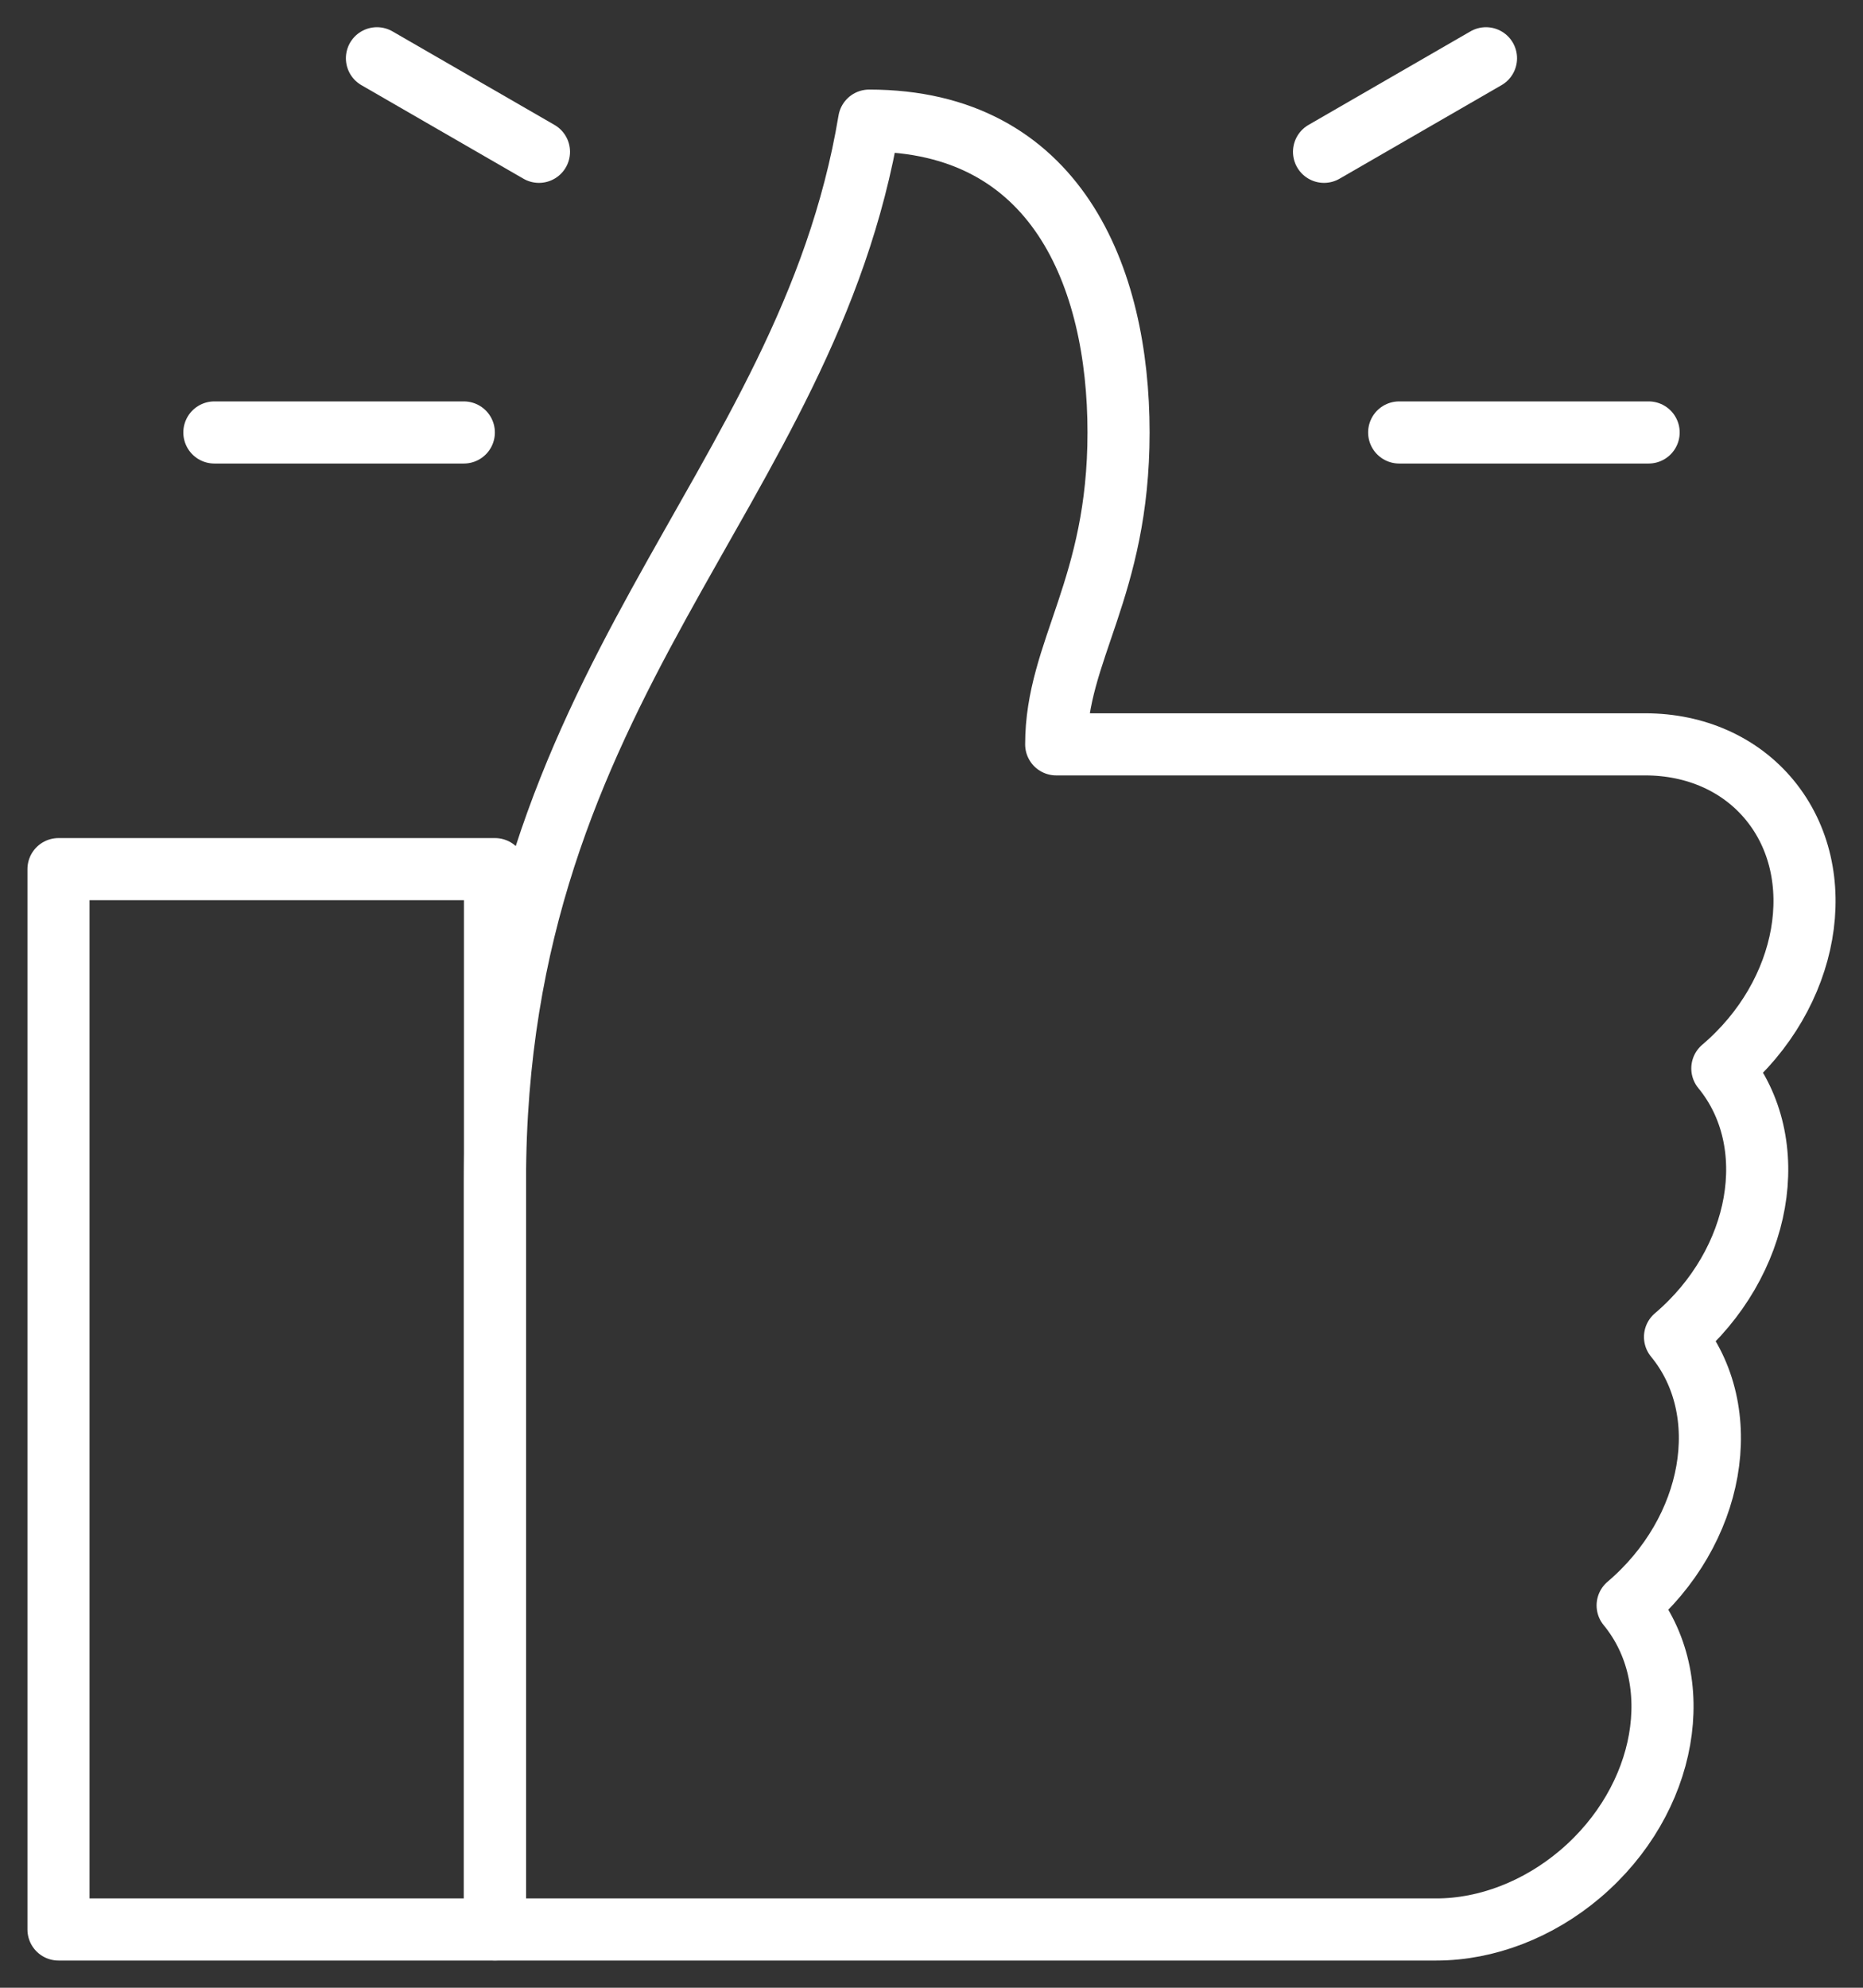 <svg xmlns="http://www.w3.org/2000/svg" fill="none" viewBox="0 0 30 32" height="32" width="30">
<rect x="0" y="0" width="30" height="32" fill="#333333" stroke="none"/>
<path stroke-linejoin="round" stroke-linecap="round" stroke-miterlimit="10" stroke="white" d="M3.452 6.962H7.469"></path>
<path stroke-linejoin="round" stroke-linecap="round" stroke-miterlimit="10" stroke="white" d="M22.531 6.962H26.548"></path>
<path stroke-linejoin="round" stroke-linecap="round" stroke-miterlimit="10" stroke="white" d="M21.321 2.444L23.929 0.938"></path>
<path stroke-linejoin="round" stroke-linecap="round" stroke-miterlimit="10" stroke="white" d="M6.07 0.938L8.679 2.444"></path>
<path stroke-linejoin="round" stroke-linecap="round" stroke-miterlimit="10" stroke="white" d="M17.008 11.983C17.008 10.477 18.012 9.473 18.012 6.962C18.012 4.452 17.008 1.942 13.996 1.942C12.992 7.967 7.971 10.979 7.971 19.012V31.062H23.13C23.94 31.062 24.774 30.74 25.448 30.167C26.852 28.974 27.193 27.039 26.21 25.845C27.615 24.651 27.956 22.716 26.973 21.523C28.377 20.329 28.718 18.394 27.735 17.2C29.139 16.007 29.48 14.072 28.497 12.879C28.025 12.305 27.305 11.983 26.494 11.983H17.008V11.983Z"></path>
<path stroke-linejoin="round" stroke-linecap="round" stroke-miterlimit="10" stroke="white" d="M7.971 13.992H0.942V31.062H7.971V13.992Z"></path>
</svg>
